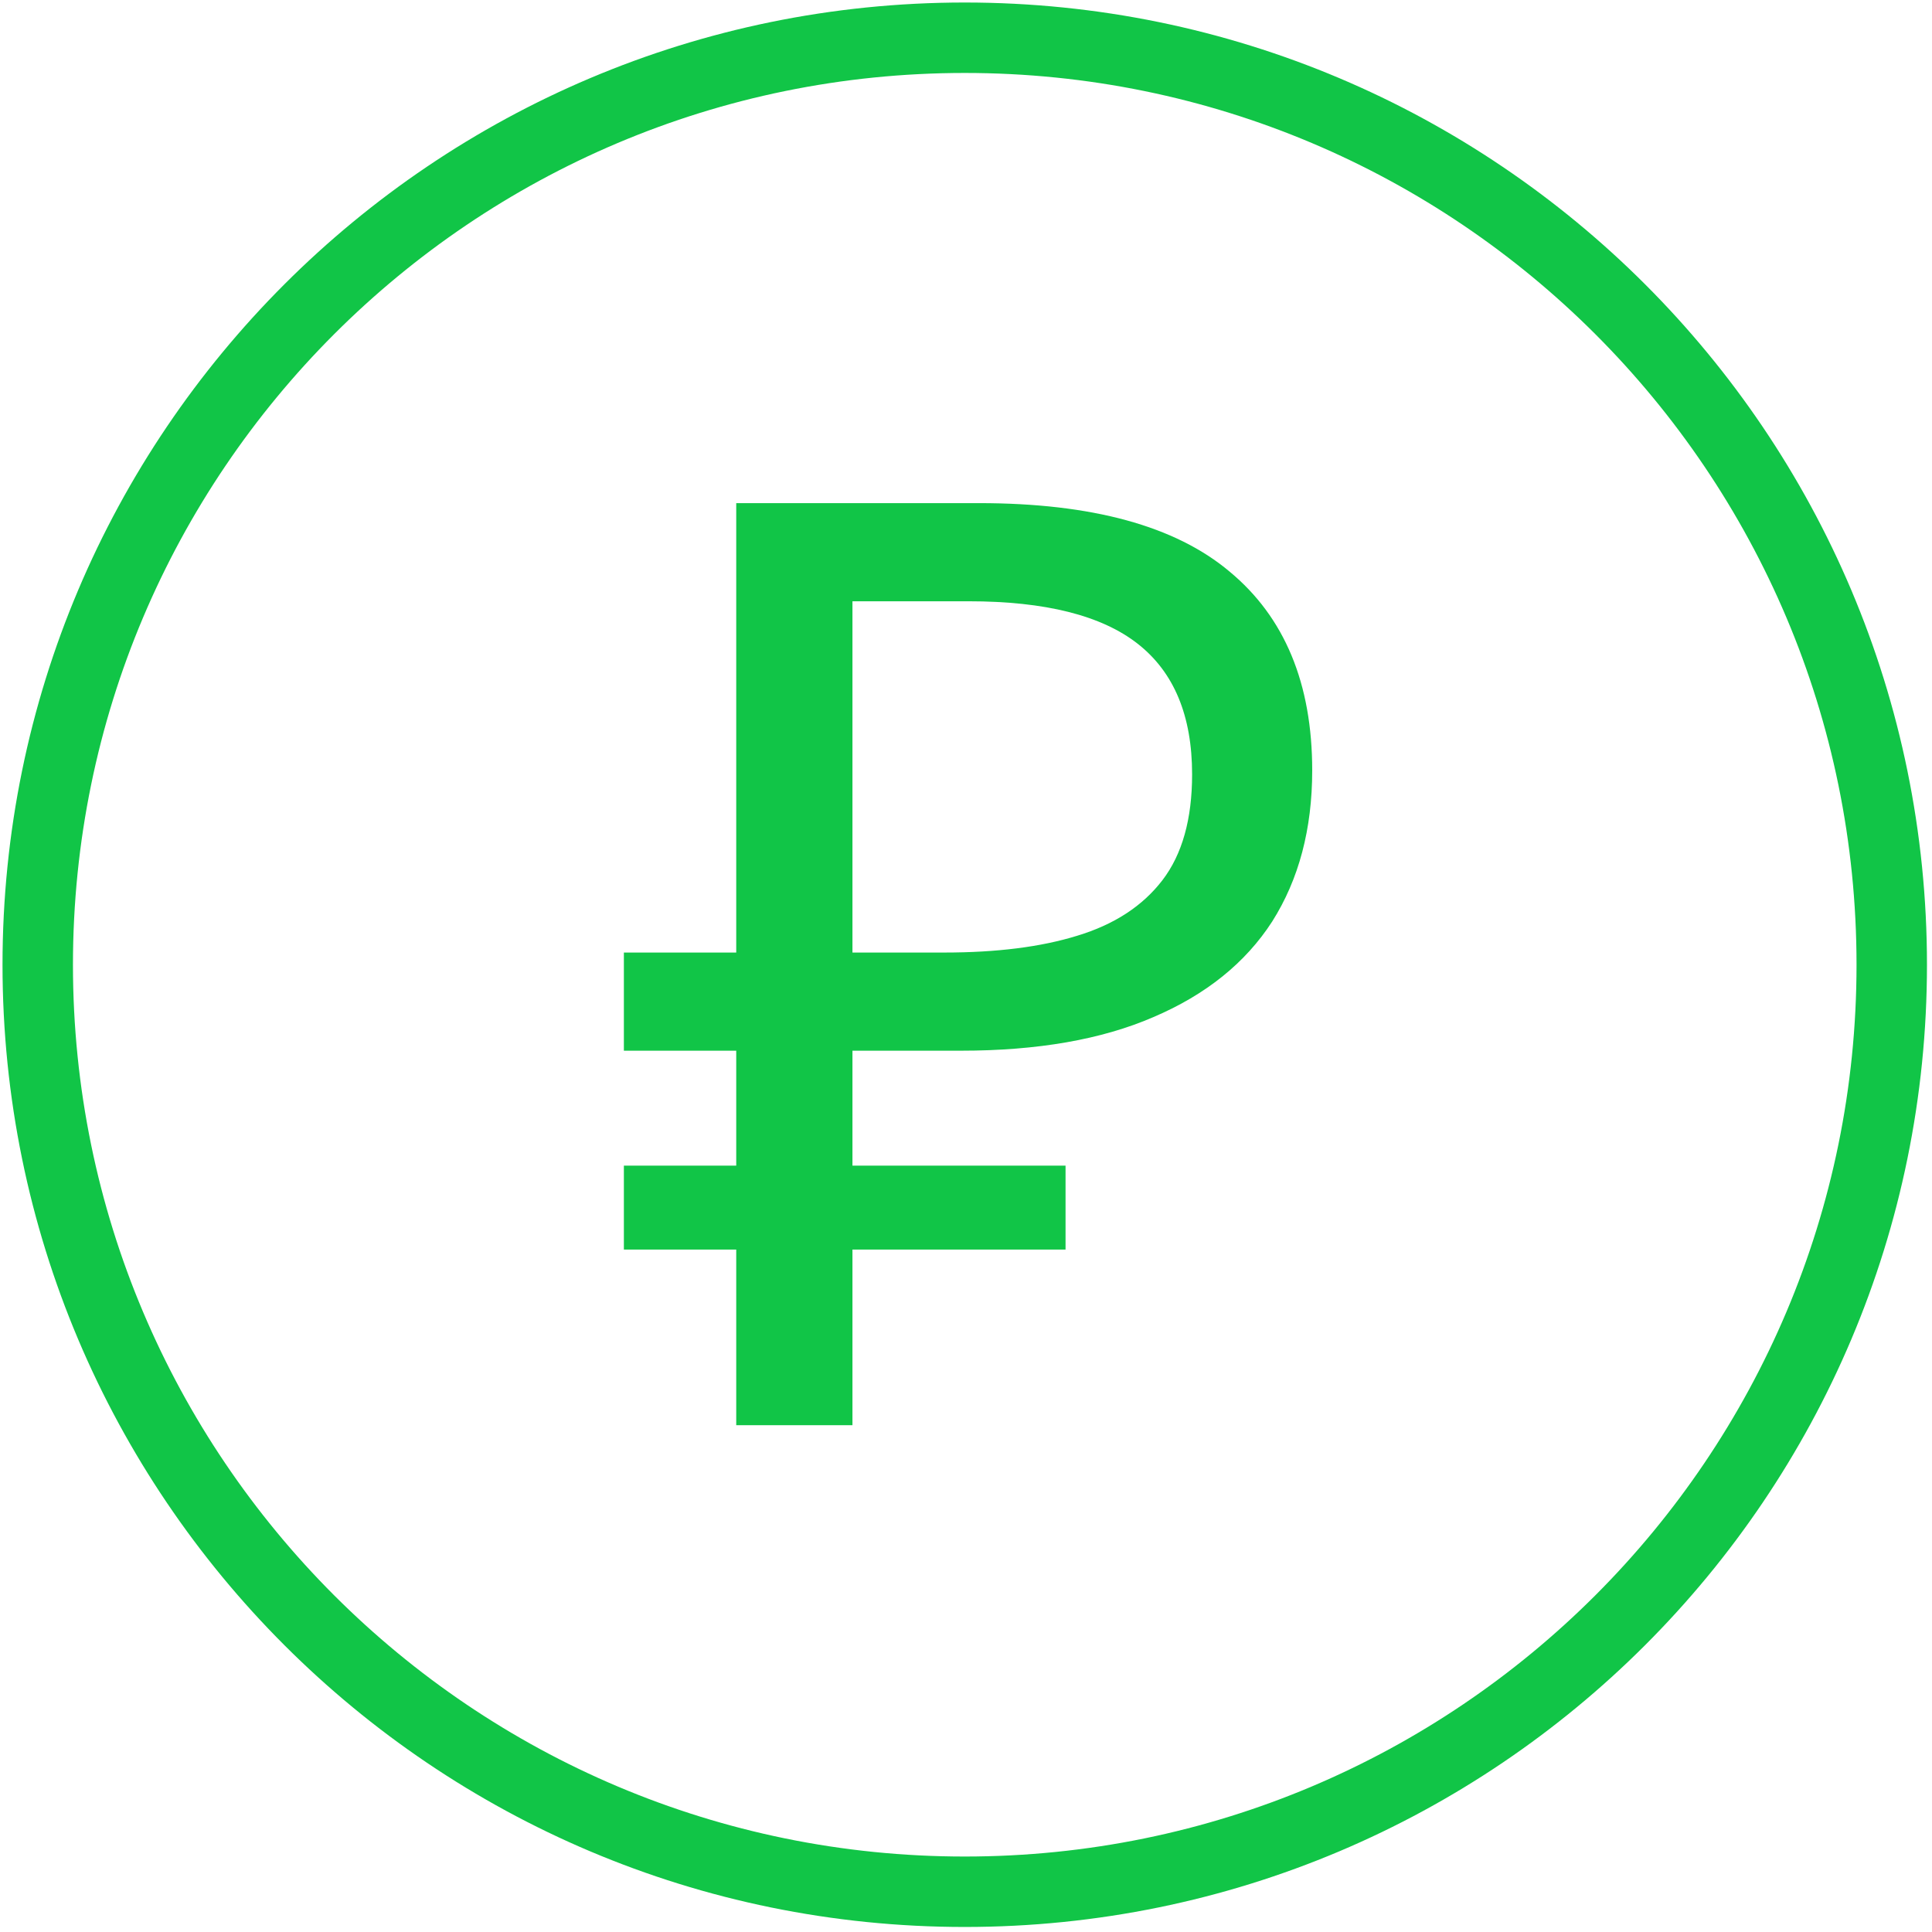 <svg width="192" height="192" viewBox="0 0 192 192" fill="none" xmlns="http://www.w3.org/2000/svg">
<path fill-rule="evenodd" clip-rule="evenodd" d="M7.25 95.875C7.25 46.929 46.929 7.25 95.875 7.25C144.821 7.25 184.5 46.929 184.5 95.875C184.5 144.821 144.821 184.5 95.875 184.5C46.929 184.5 7.25 144.821 7.25 95.875ZM95.875 0.25C43.063 0.25 0.25 43.063 0.25 95.875C0.25 148.687 43.063 191.5 95.875 191.5C148.687 191.5 191.5 148.687 191.5 95.875C191.5 43.063 148.687 0.25 95.875 0.25ZM73.166 124.181V141.636H84.716V124.181H105.893V115.839H84.716V104.417H91.39H95.497C103.112 104.417 109.486 103.304 114.62 101.08C119.839 98.855 123.775 95.689 126.427 91.582C129.08 87.39 130.406 82.385 130.406 76.567C130.406 67.925 127.668 61.337 122.192 56.802C116.802 52.267 108.502 50 97.294 50H73.166V94.663H62V104.417H73.166V115.839H62V124.181H73.166ZM84.716 94.663H91.39H93.829C99.048 94.663 103.454 94.107 107.048 92.994C110.727 91.882 113.55 90.042 115.518 87.476C117.486 84.909 118.47 81.401 118.47 76.952C118.47 71.133 116.673 66.813 113.08 63.989C109.486 61.166 103.882 59.754 96.267 59.754H84.716V94.663Z" fill="#11C547"/>
</svg>
